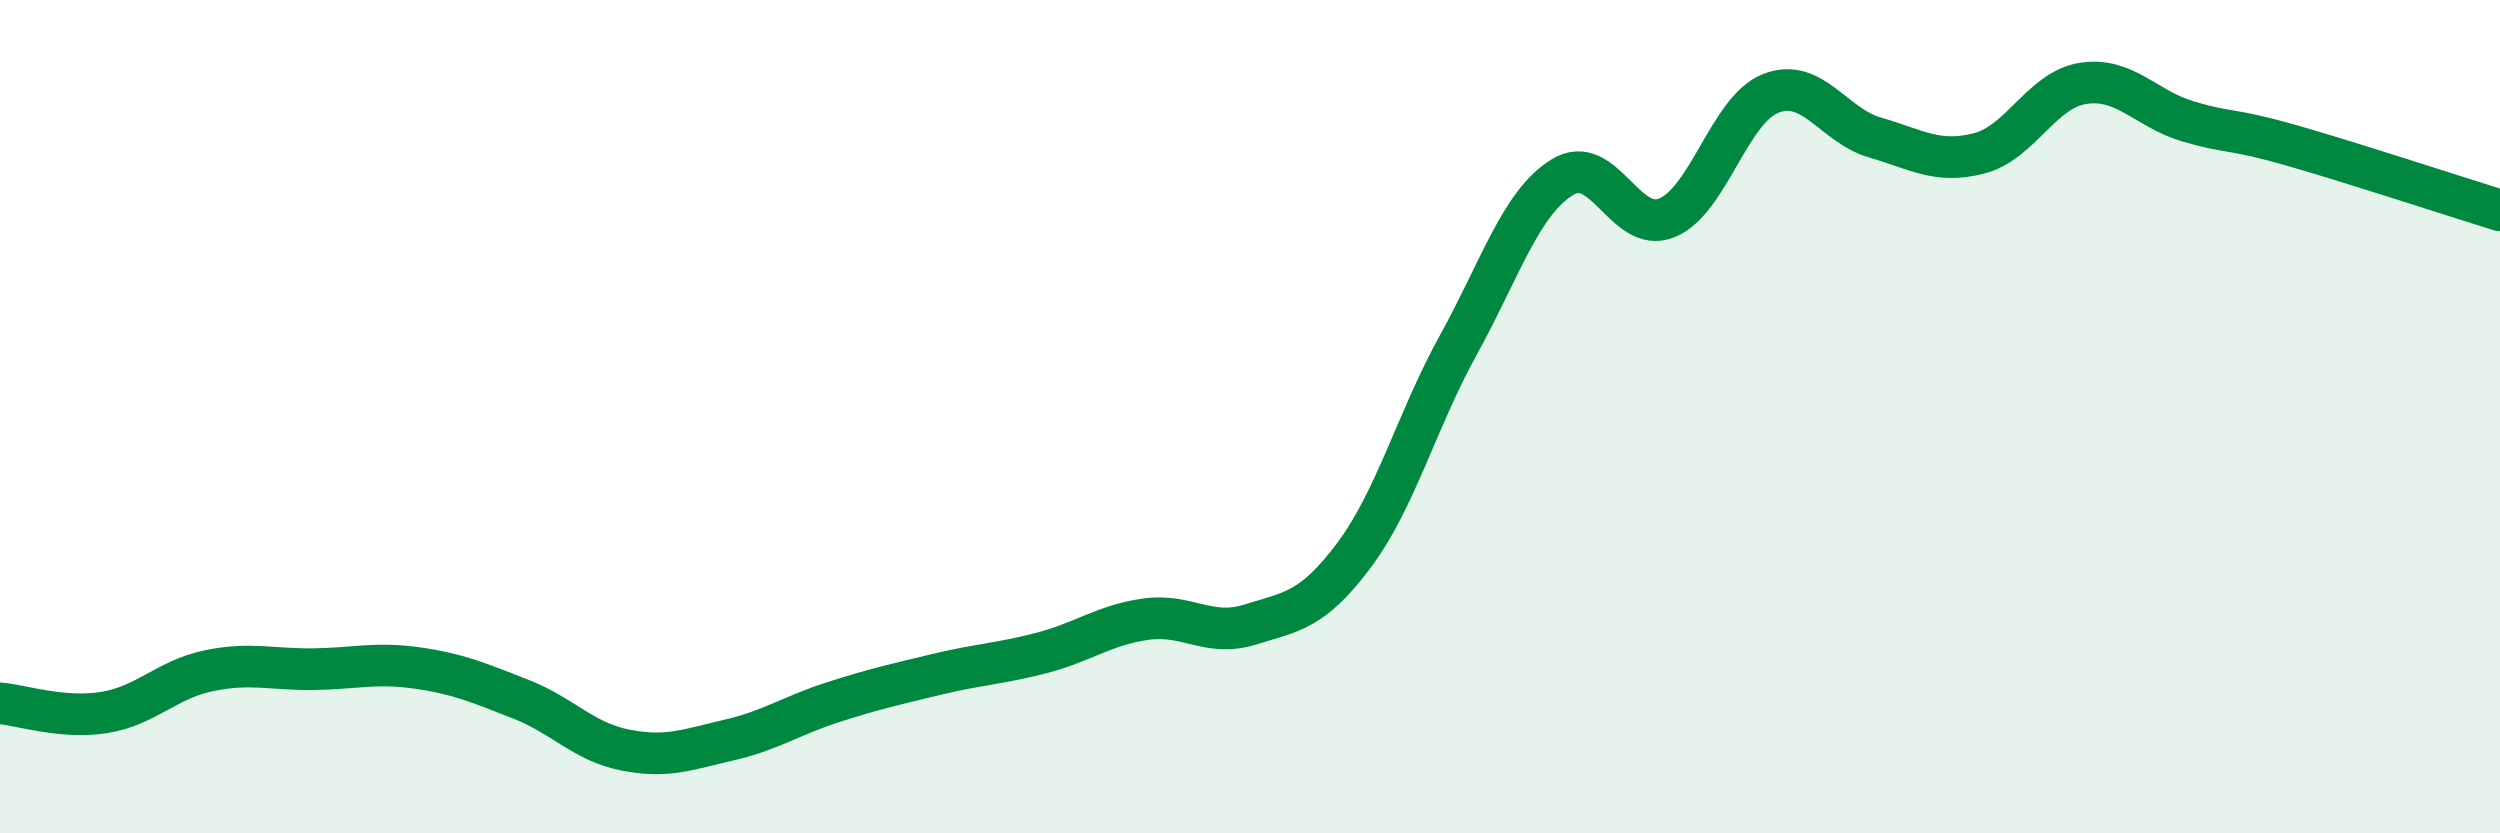 
    <svg width="60" height="20" viewBox="0 0 60 20" xmlns="http://www.w3.org/2000/svg">
      <path
        d="M 0,16.88 C 0.5,16.92 1.5,17.26 2.5,17.1 C 3.5,16.94 4,16.31 5,16.1 C 6,15.89 6.5,16.07 7.5,16.06 C 8.5,16.05 9,15.89 10,16.03 C 11,16.17 11.5,16.39 12.5,16.78 C 13.5,17.17 14,17.8 15,18 C 16,18.2 16.5,17.99 17.5,17.76 C 18.5,17.53 19,17.17 20,16.85 C 21,16.53 21.5,16.42 22.5,16.18 C 23.5,15.94 24,15.93 25,15.67 C 26,15.41 26.5,15 27.5,14.86 C 28.5,14.72 29,15.3 30,14.99 C 31,14.68 31.5,14.66 32.5,13.32 C 33.5,11.98 34,10.09 35,8.28 C 36,6.47 36.5,4.86 37.5,4.25 C 38.5,3.64 39,5.63 40,5.23 C 41,4.83 41.5,2.63 42.5,2.24 C 43.5,1.85 44,3.01 45,3.3 C 46,3.59 46.5,3.94 47.5,3.68 C 48.5,3.42 49,2.15 50,2 C 51,1.85 51.5,2.61 52.5,2.91 C 53.5,3.21 53.5,3.06 55,3.49 C 56.5,3.92 59,4.74 60,5.05L60 20L0 20Z"
        fill="#008740"
        opacity="0.1"
        stroke-linecap="round"
        stroke-linejoin="round"
      />
      <path
        d="M 0,16.88 C 0.5,16.92 1.5,17.26 2.5,17.1 C 3.5,16.94 4,16.31 5,16.1 C 6,15.89 6.5,16.07 7.5,16.06 C 8.5,16.05 9,15.89 10,16.03 C 11,16.17 11.5,16.39 12.5,16.78 C 13.5,17.17 14,17.8 15,18 C 16,18.2 16.5,17.99 17.5,17.76 C 18.5,17.53 19,17.17 20,16.85 C 21,16.53 21.5,16.42 22.5,16.18 C 23.5,15.94 24,15.93 25,15.67 C 26,15.41 26.5,15 27.5,14.86 C 28.5,14.72 29,15.3 30,14.99 C 31,14.68 31.5,14.66 32.5,13.32 C 33.5,11.98 34,10.09 35,8.28 C 36,6.47 36.5,4.86 37.5,4.25 C 38.5,3.64 39,5.63 40,5.23 C 41,4.83 41.5,2.63 42.5,2.24 C 43.5,1.85 44,3.01 45,3.3 C 46,3.59 46.5,3.94 47.5,3.68 C 48.5,3.42 49,2.15 50,2 C 51,1.85 51.5,2.61 52.5,2.91 C 53.5,3.21 53.5,3.06 55,3.49 C 56.5,3.92 59,4.74 60,5.05"
        stroke="#008740"
        stroke-width="1"
        fill="none"
        stroke-linecap="round"
        stroke-linejoin="round"
      />
    </svg>
  
